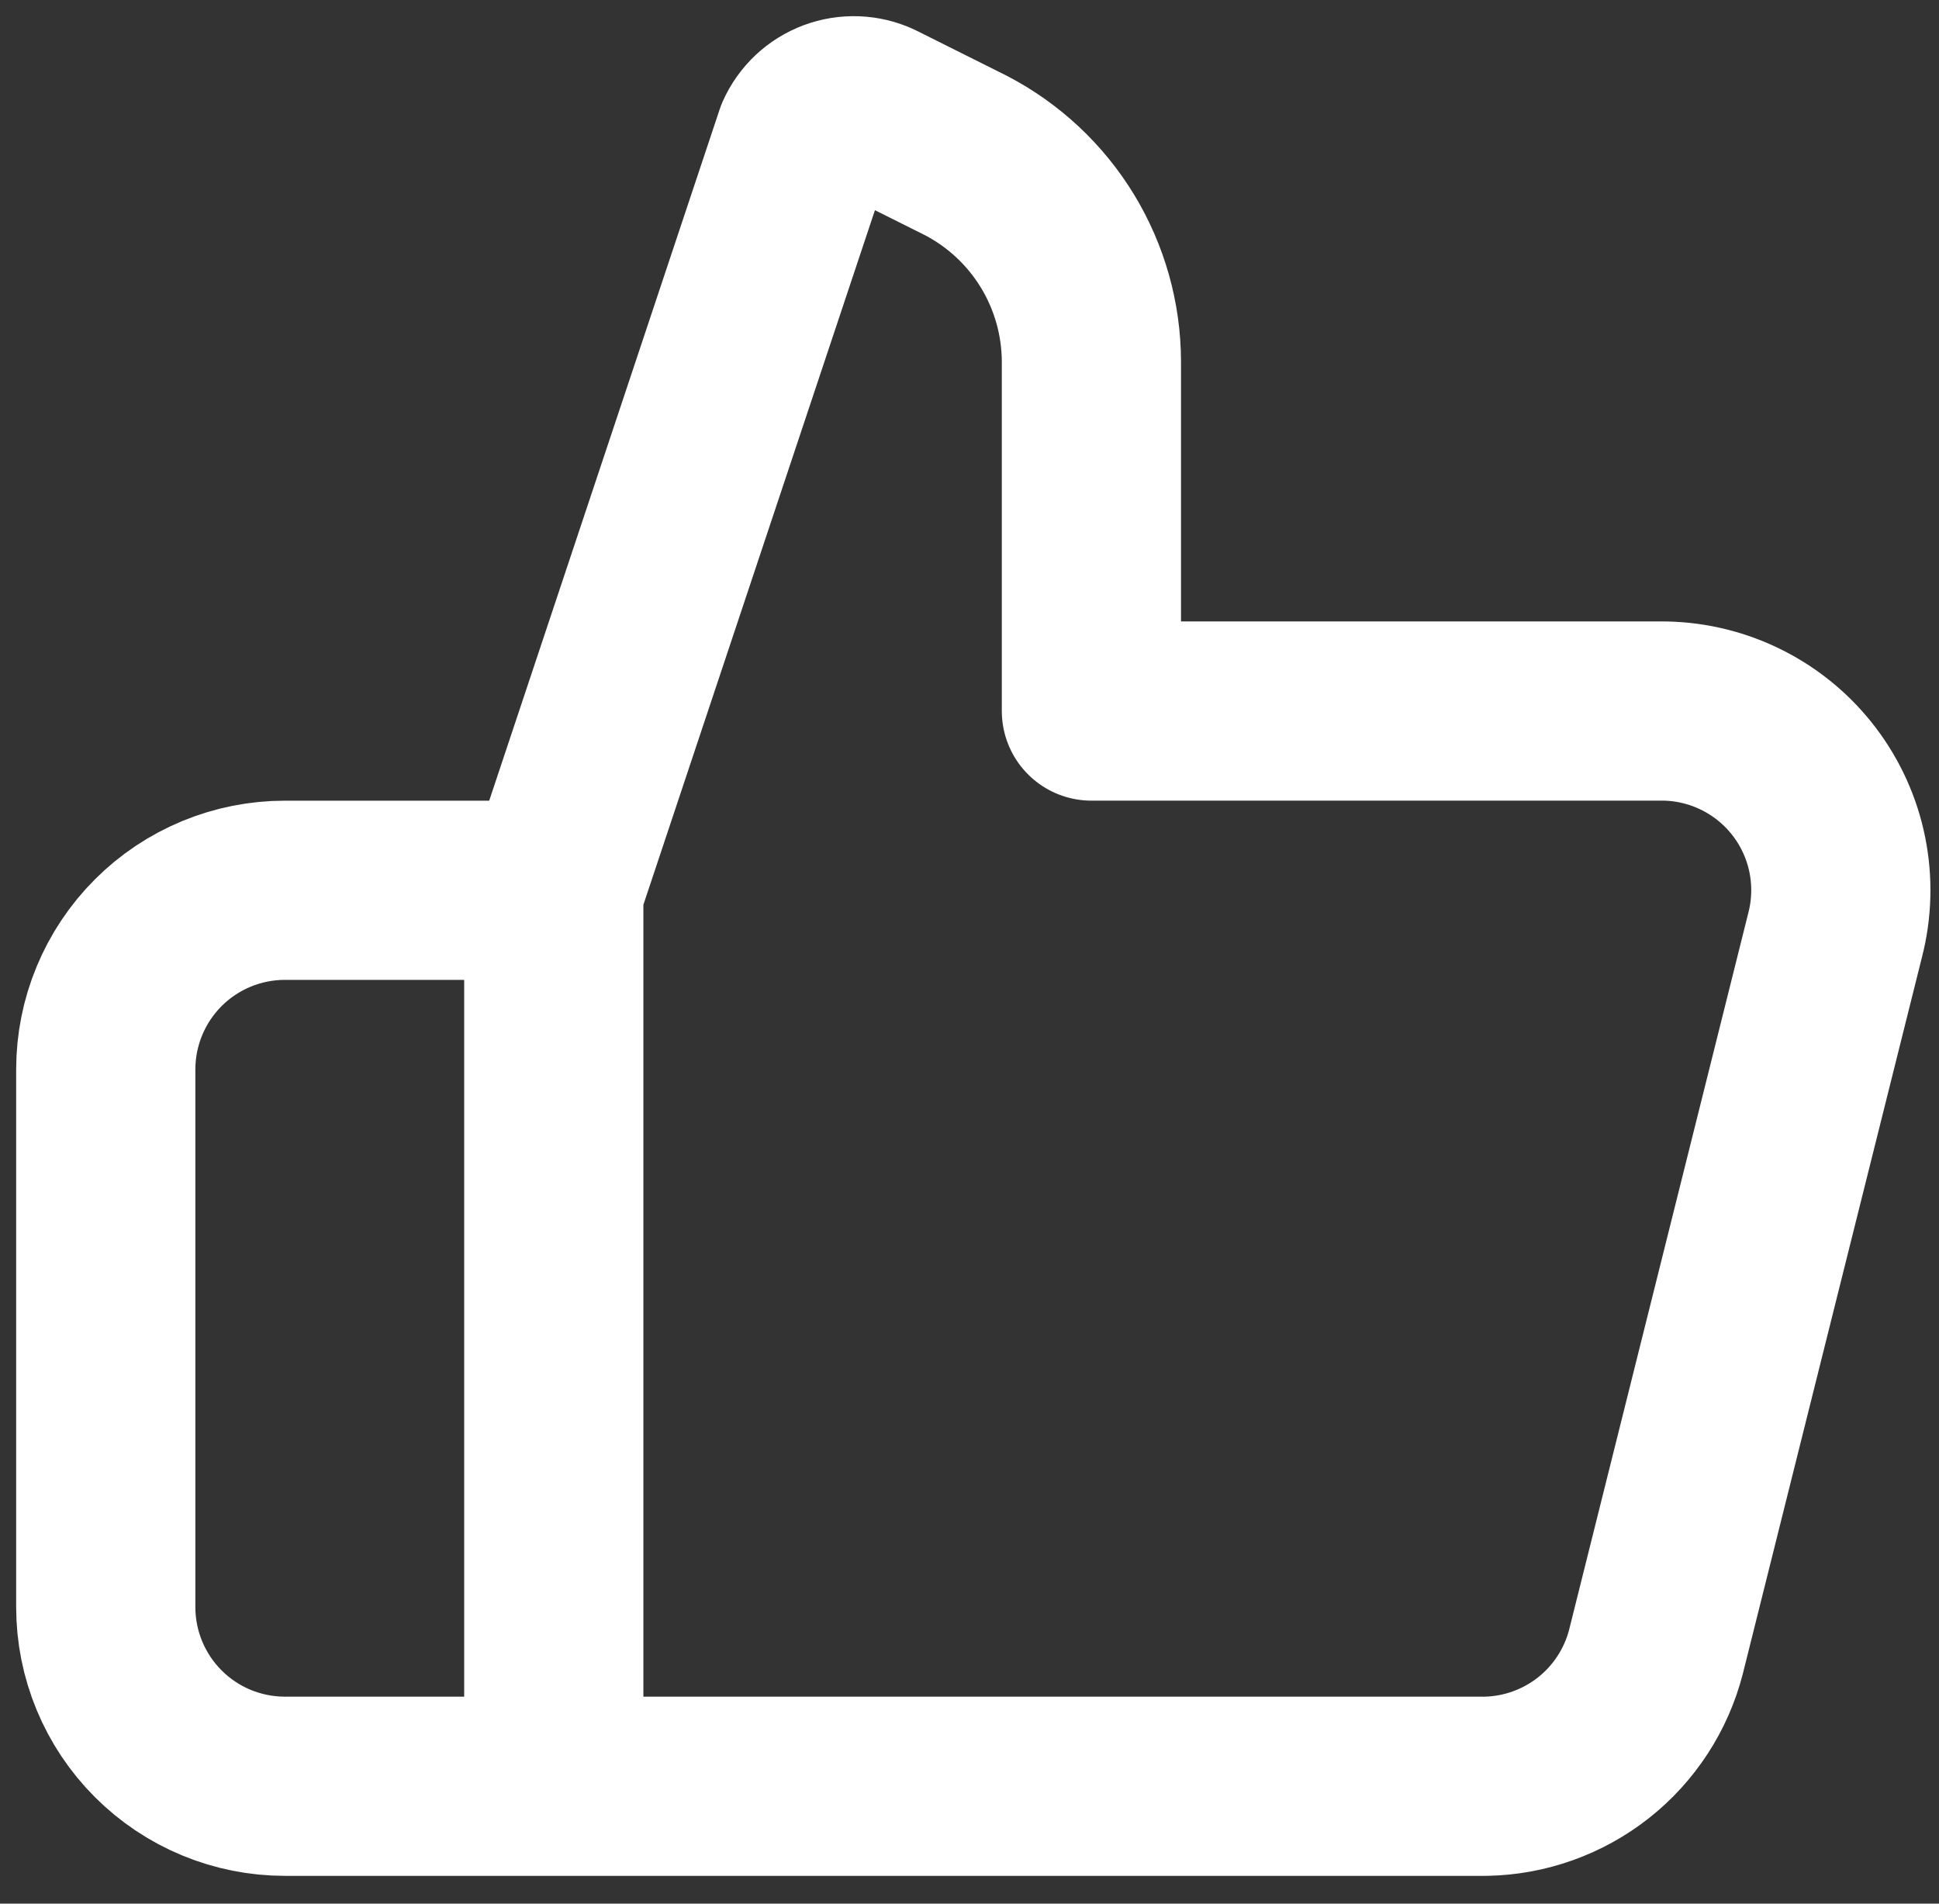 <?xml version="1.0" encoding="UTF-8"?> <svg xmlns="http://www.w3.org/2000/svg" width="55" height="54" viewBox="0 0 55 54" fill="none"><rect x="0" y="0" width="55" height="54" fill="#333333" stroke="none"/><g clip-path="url(#clip0_590_62)"><path d="M15.708 25.254L22.825 3.904C22.907 3.719 23.026 3.553 23.173 3.414C23.32 3.276 23.493 3.168 23.682 3.097C23.871 3.026 24.073 2.994 24.275 3.001C24.477 3.009 24.675 3.056 24.858 3.141L27.4 4.412C28.47 4.969 29.368 5.808 29.995 6.838C30.622 7.869 30.955 9.051 30.958 10.258V20.17H47.225C47.993 20.184 48.748 20.372 49.433 20.72C50.118 21.067 50.715 21.565 51.18 22.177C51.644 22.788 51.965 23.497 52.116 24.25C52.267 25.003 52.246 25.781 52.054 26.524L46.971 46.858C46.693 47.934 46.071 48.889 45.199 49.578C44.326 50.266 43.253 50.65 42.142 50.67H8.083C6.735 50.67 5.442 50.135 4.489 49.181C3.536 48.228 3 46.935 3 45.587V30.337C3 28.989 3.536 27.696 4.489 26.742C5.442 25.789 6.735 25.254 8.083 25.254H15.708ZM15.708 25.254V50.67" stroke="white" stroke-width="5.083" stroke-linecap="round" stroke-linejoin="round"></path></g><defs><clipPath id="clip0_590_62"><rect width="55" height="54" fill="white"></rect></clipPath></defs></svg> 